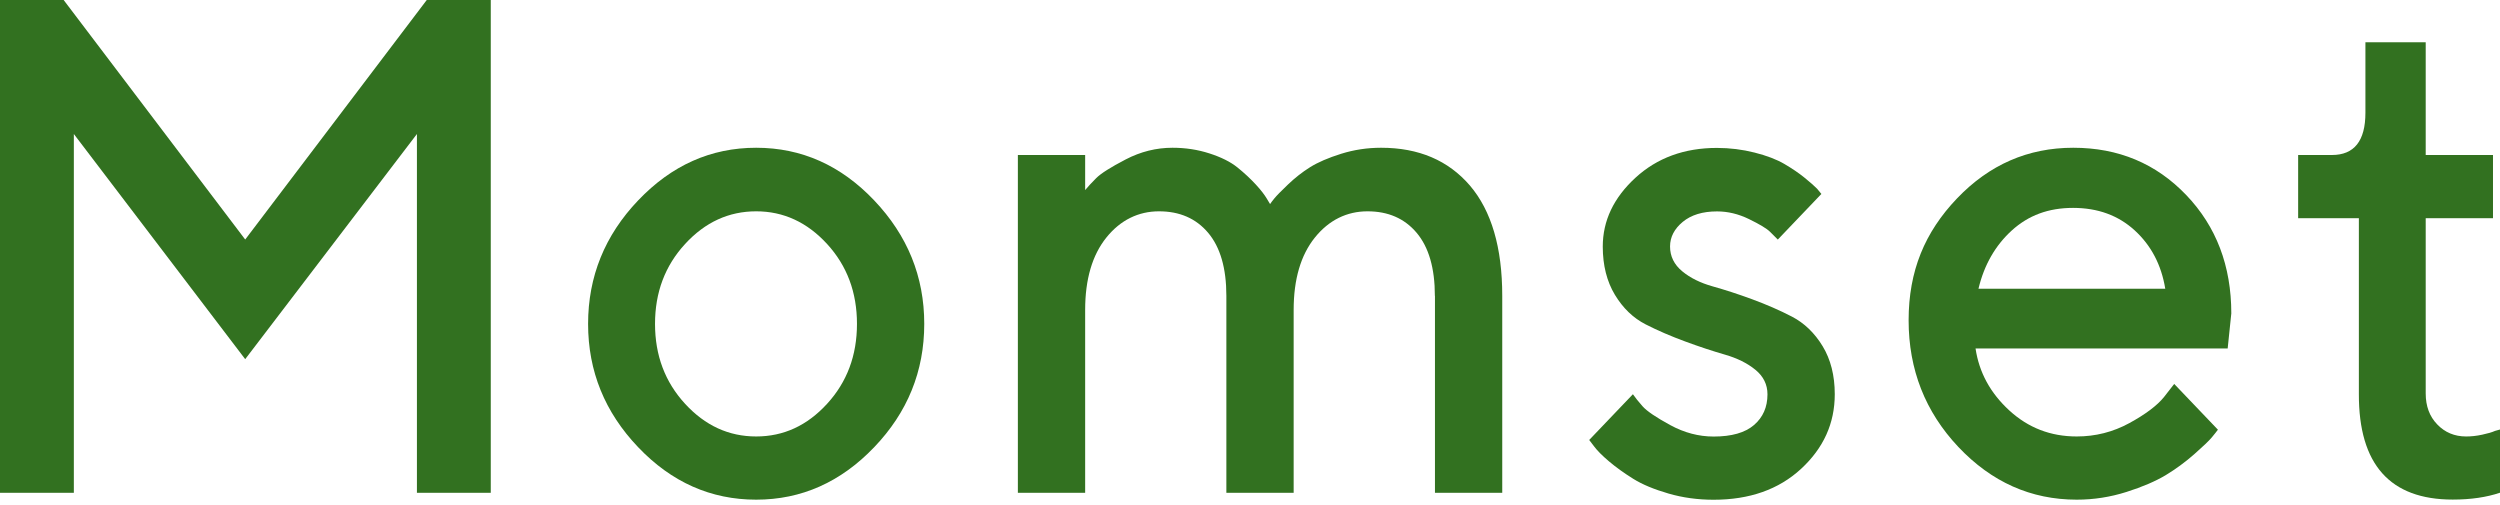 <?xml version="1.0" encoding="UTF-8"?> <svg xmlns="http://www.w3.org/2000/svg" width="307" height="62" viewBox="0 0 307 62" fill="none"> <path d="M52.406 0H60.266V60.515H51.198V16.456L30.111 44.104L9.068 16.456V60.515H0V0H7.816L30.111 29.414L52.406 0Z" fill="#327120"></path> <path d="M78.369 24.605C82.473 20.298 87.295 18.144 92.858 18.144C98.421 18.144 103.254 20.298 107.348 24.605C111.441 28.913 113.498 33.962 113.498 39.774C113.498 45.586 111.452 50.635 107.348 54.92C103.244 59.205 98.421 61.359 92.858 61.359C87.295 61.359 82.462 59.216 78.369 54.92C74.265 50.623 72.218 45.575 72.218 39.774C72.218 33.973 74.265 28.902 78.369 24.605ZM101.567 29.962C99.118 27.295 96.222 25.95 92.858 25.95C89.494 25.95 86.588 27.284 84.127 29.962C81.667 32.64 80.437 35.899 80.437 39.774C80.437 43.649 81.667 46.908 84.127 49.586C86.588 52.264 89.494 53.598 92.858 53.598C96.222 53.598 99.118 52.264 101.567 49.586C104.016 46.908 105.236 43.649 105.236 39.774C105.236 35.899 104.016 32.64 101.567 29.962Z" fill="#327120"></path> <path d="M176.202 36.332C176.202 32.925 175.451 30.349 173.96 28.583C172.469 26.816 170.455 25.95 167.929 25.95C165.403 25.95 163.194 27.021 161.463 29.175C159.732 31.329 158.861 34.292 158.861 38.065V60.515H150.598V36.332C150.598 32.925 149.847 30.349 148.356 28.583C146.864 26.816 144.85 25.95 142.325 25.95C139.799 25.95 137.589 27.021 135.858 29.175C134.128 31.329 133.257 34.292 133.257 38.065V60.515H124.994V19.033H133.257V23.34C133.583 22.942 134.03 22.463 134.606 21.882C135.183 21.3 136.392 20.537 138.232 19.58C140.071 18.622 141.987 18.144 143.979 18.144C145.569 18.144 147.071 18.372 148.519 18.839C149.967 19.306 151.11 19.876 151.97 20.571C152.83 21.266 153.57 21.962 154.212 22.657C154.855 23.352 155.29 23.933 155.562 24.389L155.965 25.061C156.074 24.89 156.259 24.651 156.509 24.343C156.76 24.036 157.315 23.466 158.164 22.657C159.013 21.848 159.917 21.13 160.886 20.526C161.855 19.922 163.128 19.375 164.696 18.884C166.263 18.394 167.896 18.144 169.595 18.144C174.221 18.144 177.846 19.694 180.503 22.782C183.148 25.882 184.476 30.395 184.476 36.332V60.515H176.213V36.332H176.202Z" fill="#327120"></path> <path d="M218.309 29.413C218.091 29.185 217.775 28.878 217.362 28.467C216.948 28.057 216.088 27.544 214.782 26.906C213.475 26.268 212.169 25.96 210.852 25.96C209.077 25.96 207.673 26.393 206.639 27.248C205.605 28.102 205.082 29.117 205.082 30.268C205.082 31.476 205.583 32.49 206.574 33.311C207.564 34.131 208.816 34.747 210.318 35.168C211.821 35.59 213.443 36.114 215.174 36.752C216.905 37.391 218.537 38.097 220.051 38.883C221.564 39.67 222.827 40.878 223.817 42.508C224.808 44.137 225.309 46.109 225.309 48.411C225.309 51.989 223.926 55.032 221.172 57.574C218.418 60.115 214.836 61.369 210.427 61.369C208.49 61.369 206.65 61.118 204.886 60.605C203.123 60.092 201.686 59.5 200.554 58.793C199.421 58.086 198.442 57.38 197.592 56.662C196.743 55.944 196.134 55.328 195.764 54.827L195.154 54.029L200.521 48.411C200.793 48.81 201.185 49.3 201.707 49.892C202.23 50.485 203.362 51.249 205.093 52.194C206.824 53.14 208.609 53.608 210.438 53.608C212.637 53.608 214.292 53.14 215.391 52.194C216.491 51.249 217.046 49.995 217.046 48.422C217.046 47.214 216.545 46.211 215.555 45.402C214.564 44.593 213.312 43.978 211.81 43.545C210.308 43.112 208.685 42.576 206.955 41.938C205.224 41.3 203.591 40.604 202.078 39.829C200.564 39.054 199.302 37.846 198.311 36.205C197.32 34.564 196.82 32.581 196.82 30.279C196.82 27.1 198.159 24.285 200.826 21.834C203.493 19.384 206.835 18.165 210.841 18.165C212.43 18.165 213.965 18.359 215.457 18.735C216.948 19.111 218.167 19.578 219.104 20.125C220.04 20.672 220.867 21.23 221.586 21.812C222.304 22.393 222.816 22.849 223.142 23.179L223.665 23.817L218.298 29.436L218.309 29.413Z" fill="#327120"></path> <path d="M242.597 42.794C243.033 45.723 244.405 48.253 246.734 50.395C249.064 52.538 251.818 53.598 255.019 53.598C257.326 53.598 259.482 53.051 261.485 51.957C263.488 50.863 264.903 49.791 265.741 48.754L266.993 47.148L272.36 52.766C272.197 52.994 271.947 53.301 271.609 53.712C271.272 54.122 270.553 54.806 269.454 55.775C268.354 56.743 267.189 57.598 265.948 58.35C264.707 59.091 263.107 59.786 261.126 60.413C259.144 61.04 257.12 61.359 255.019 61.359C249.401 61.359 244.557 59.193 240.486 54.886C236.414 50.566 234.378 45.381 234.378 39.33C234.378 33.278 236.36 28.514 240.322 24.366C244.285 20.218 249.042 18.144 254.594 18.144C260.146 18.144 264.762 20.081 268.463 23.944C272.164 27.808 274.004 32.663 274.004 38.486L273.558 42.794H242.597ZM247.05 28.298C245.025 30.144 243.653 32.526 242.957 35.455H265.894C265.415 32.526 264.163 30.144 262.149 28.298C260.135 26.452 257.61 25.529 254.572 25.529C251.535 25.529 249.086 26.452 247.05 28.298Z" fill="#327120"></path> <path d="M290.464 5.187H297.877V19.034H306.14V26.794H297.877V48.322C297.877 49.872 298.345 51.137 299.292 52.117C300.228 53.097 301.415 53.599 302.841 53.599C303.462 53.599 304.115 53.53 304.801 53.382C305.486 53.234 306.02 53.086 306.39 52.915L307 52.744V60.505C305.356 61.063 303.429 61.348 301.197 61.348C293.49 61.348 289.647 57.029 289.669 48.391V26.794H282.212V19.034H286.36C289.103 19.034 290.474 17.301 290.474 13.848V5.187H290.464Z" fill="#327120"></path> </svg> 